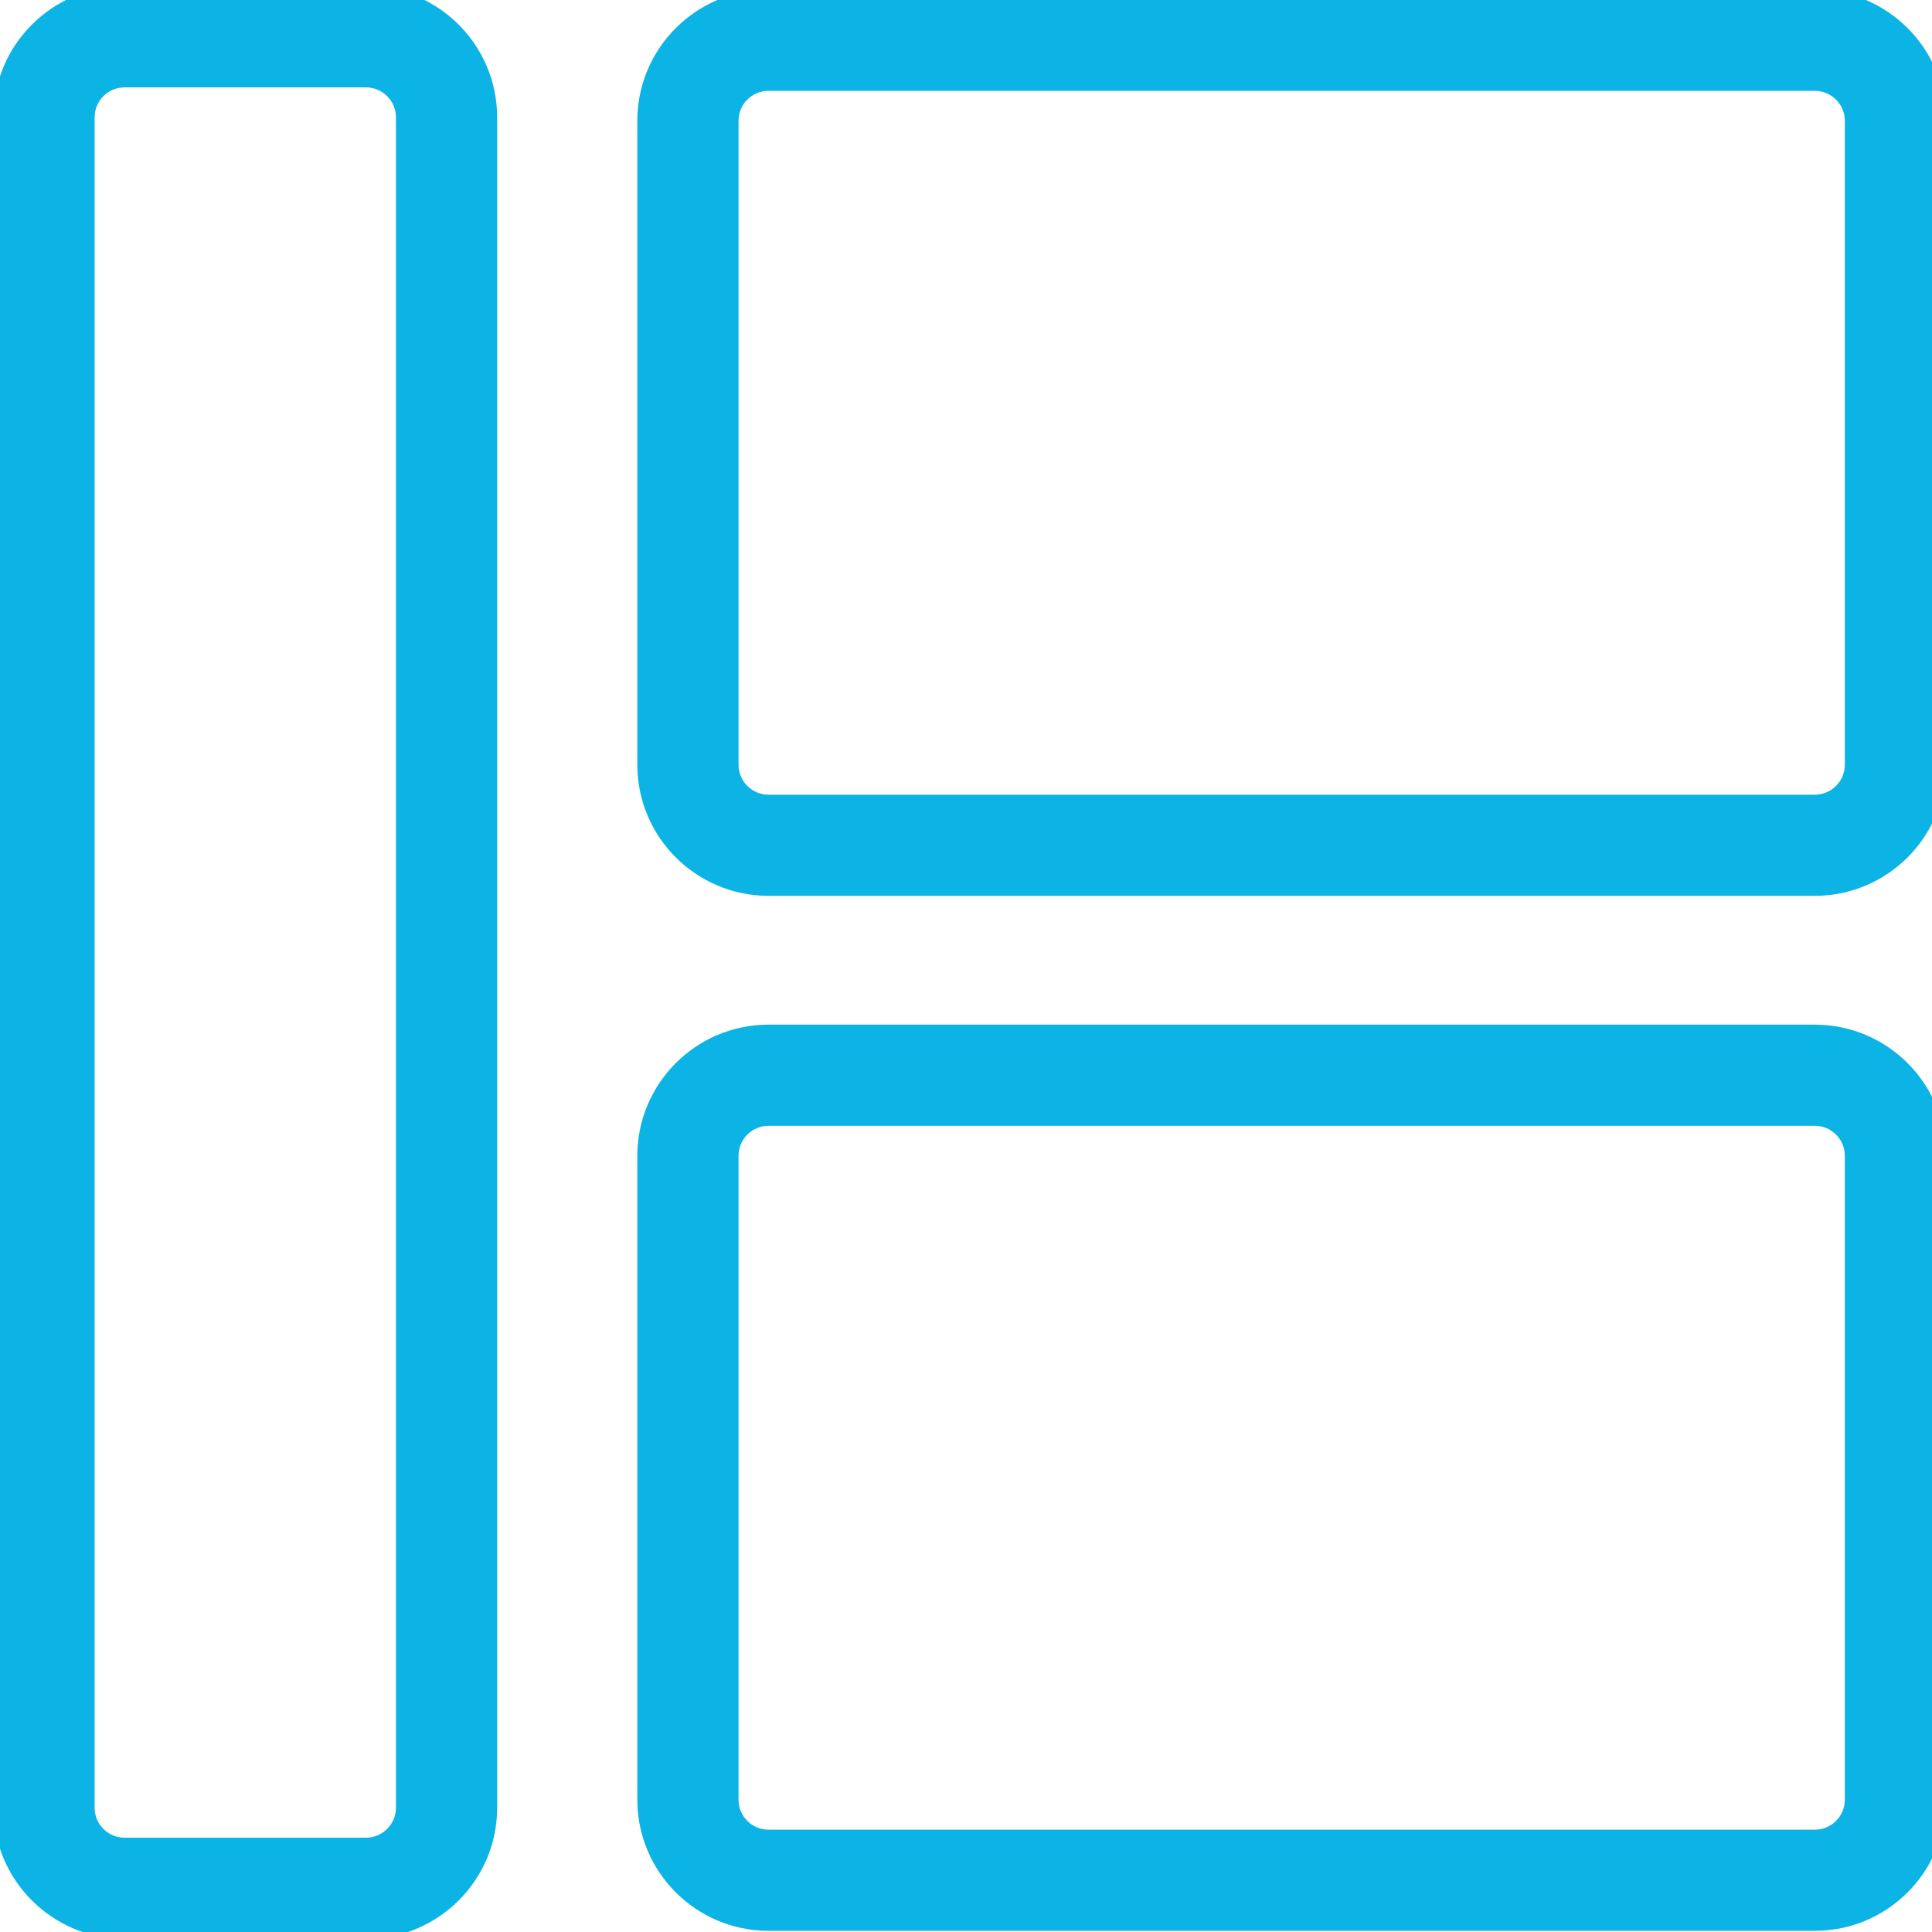 <svg width="56" height="56" viewBox="0 0 56 56" fill="none" xmlns="http://www.w3.org/2000/svg">
<g clip-path="url(#clip0_420_671)">
<path d="M10.609 -0.25C12.622 -0.25 14.26 1.387 14.26 3.4V52.4C14.26 54.412 12.622 56.05 10.609 56.05H3.609C1.597 56.05 -0.041 54.412 -0.041 52.4V3.4C-0.041 1.387 1.597 -0.25 3.609 -0.25H10.609ZM3.609 2.383C3.05 2.383 2.593 2.839 2.593 3.4V52.4C2.593 52.961 3.05 53.416 3.609 53.416H10.609C11.168 53.416 11.626 52.961 11.626 52.4V3.4C11.626 2.839 11.168 2.383 10.609 2.383H3.609Z" fill="#0CB4E5" stroke="#0CB4E5" stroke-width="0.3"/>
<path d="M52.606 29.85C54.619 29.85 56.257 31.488 56.257 33.5V52.167C56.257 54.179 54.619 55.816 52.606 55.816H22.273C20.261 55.816 18.623 54.179 18.623 52.167V33.5C18.623 31.488 20.261 29.85 22.273 29.85H52.606ZM22.273 32.483C21.714 32.483 21.257 32.939 21.257 33.5V52.167C21.257 52.728 21.715 53.184 22.273 53.184H52.606C53.165 53.184 53.623 52.728 53.623 52.167V33.5C53.623 32.939 53.166 32.483 52.606 32.483H22.273Z" fill="#0CB4E5" stroke="#0CB4E5" stroke-width="0.3"/>
<path d="M52.606 -0.15C54.619 -0.15 56.257 1.487 56.257 3.5V22.167C56.257 24.179 54.619 25.816 52.606 25.816H22.273C20.261 25.816 18.623 24.179 18.623 22.167V3.5C18.623 1.487 20.261 -0.15 22.273 -0.15H52.606ZM22.273 2.483C21.714 2.483 21.257 2.939 21.257 3.5V22.167C21.257 22.728 21.715 23.184 22.273 23.184H52.606C53.165 23.184 53.623 22.728 53.623 22.167V3.5C53.623 2.939 53.166 2.483 52.606 2.483H22.273Z" fill="#0CB4E5" stroke="#0CB4E5" stroke-width="0.3"/>
</g>
<defs>
<clipPath id="clip0_420_671">
<rect width="56" height="56" fill="white"/>
</clipPath>
</defs>
</svg>
